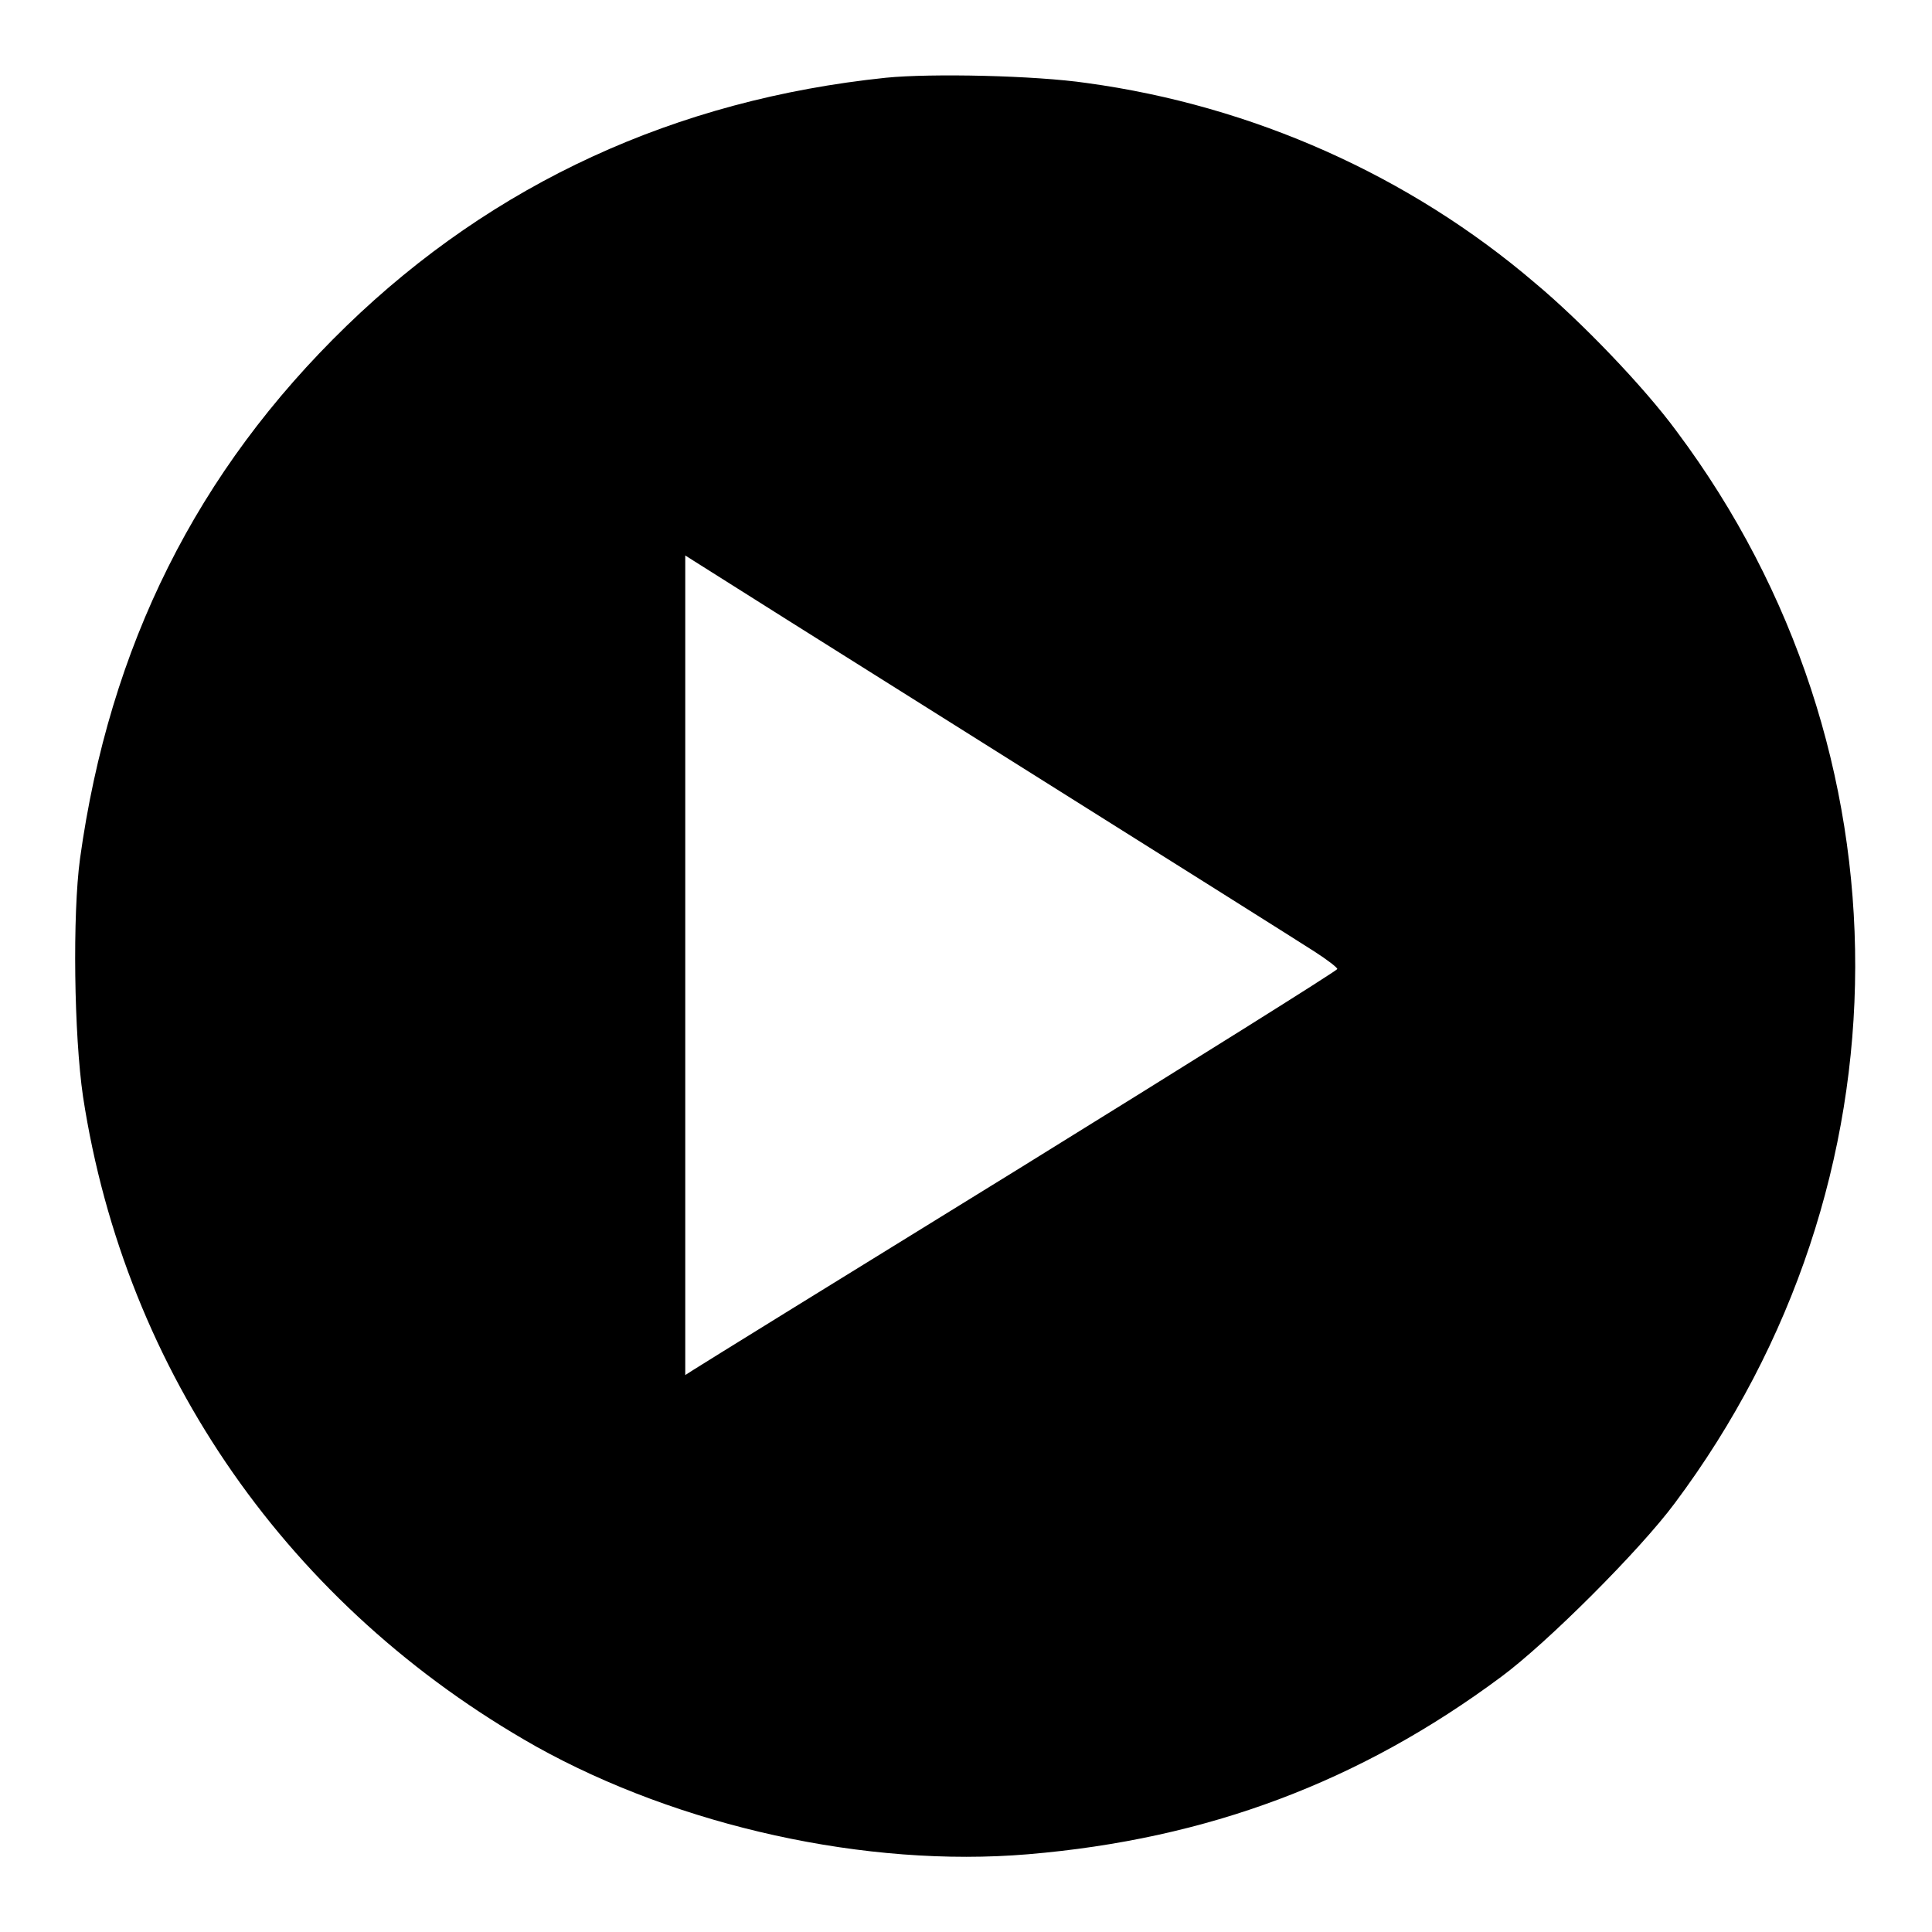 <?xml version="1.0" encoding="utf-8"?>
<!-- Svg Vector Icons : http://www.onlinewebfonts.com/icon -->
<!DOCTYPE svg PUBLIC "-//W3C//DTD SVG 1.1//EN" "http://www.w3.org/Graphics/SVG/1.1/DTD/svg11.dtd">
<svg version="1.1" xmlns="http://www.w3.org/2000/svg" xmlns:xlink="http://www.w3.org/1999/xlink" x="0px" y="0px" viewBox="0 0 256 256" enable-background="new 0 0 256 256" xml:space="preserve">
<g><g><g><path fill="#000000" d="M117.4,10.3c-27.9,2.9-52,14-71.5,32.9c-19.8,19.2-31.4,42.4-35.3,70.6c-1,7.4-0.8,23.3,0.4,31.5c5.6,36.6,27.4,67.7,60,86.1c19,10.6,43.8,16.1,65.2,14.3c23.8-2,44-9.6,62.7-23.5c6.1-4.5,18.4-16.8,23-23c31.8-42.5,31.9-99.7,0.3-142c-4.4-6-12.8-14.7-18.8-19.7C186.8,23.3,166,14,144,11C137.2,10,123.4,9.7,117.4,10.3z M132.1,99.6c21.5,13.5,40.4,25.4,42.1,26.5c1.7,1.1,3,2.1,3,2.3c0,0.2-19,12.1-42.1,26.4c-23.2,14.3-42.6,26.3-43.2,26.7l-1.1,0.7v-54.3V73.6l1.1,0.7C92.5,74.7,110.6,86.1,132.1,99.6z"/></g></g></g>
</svg>